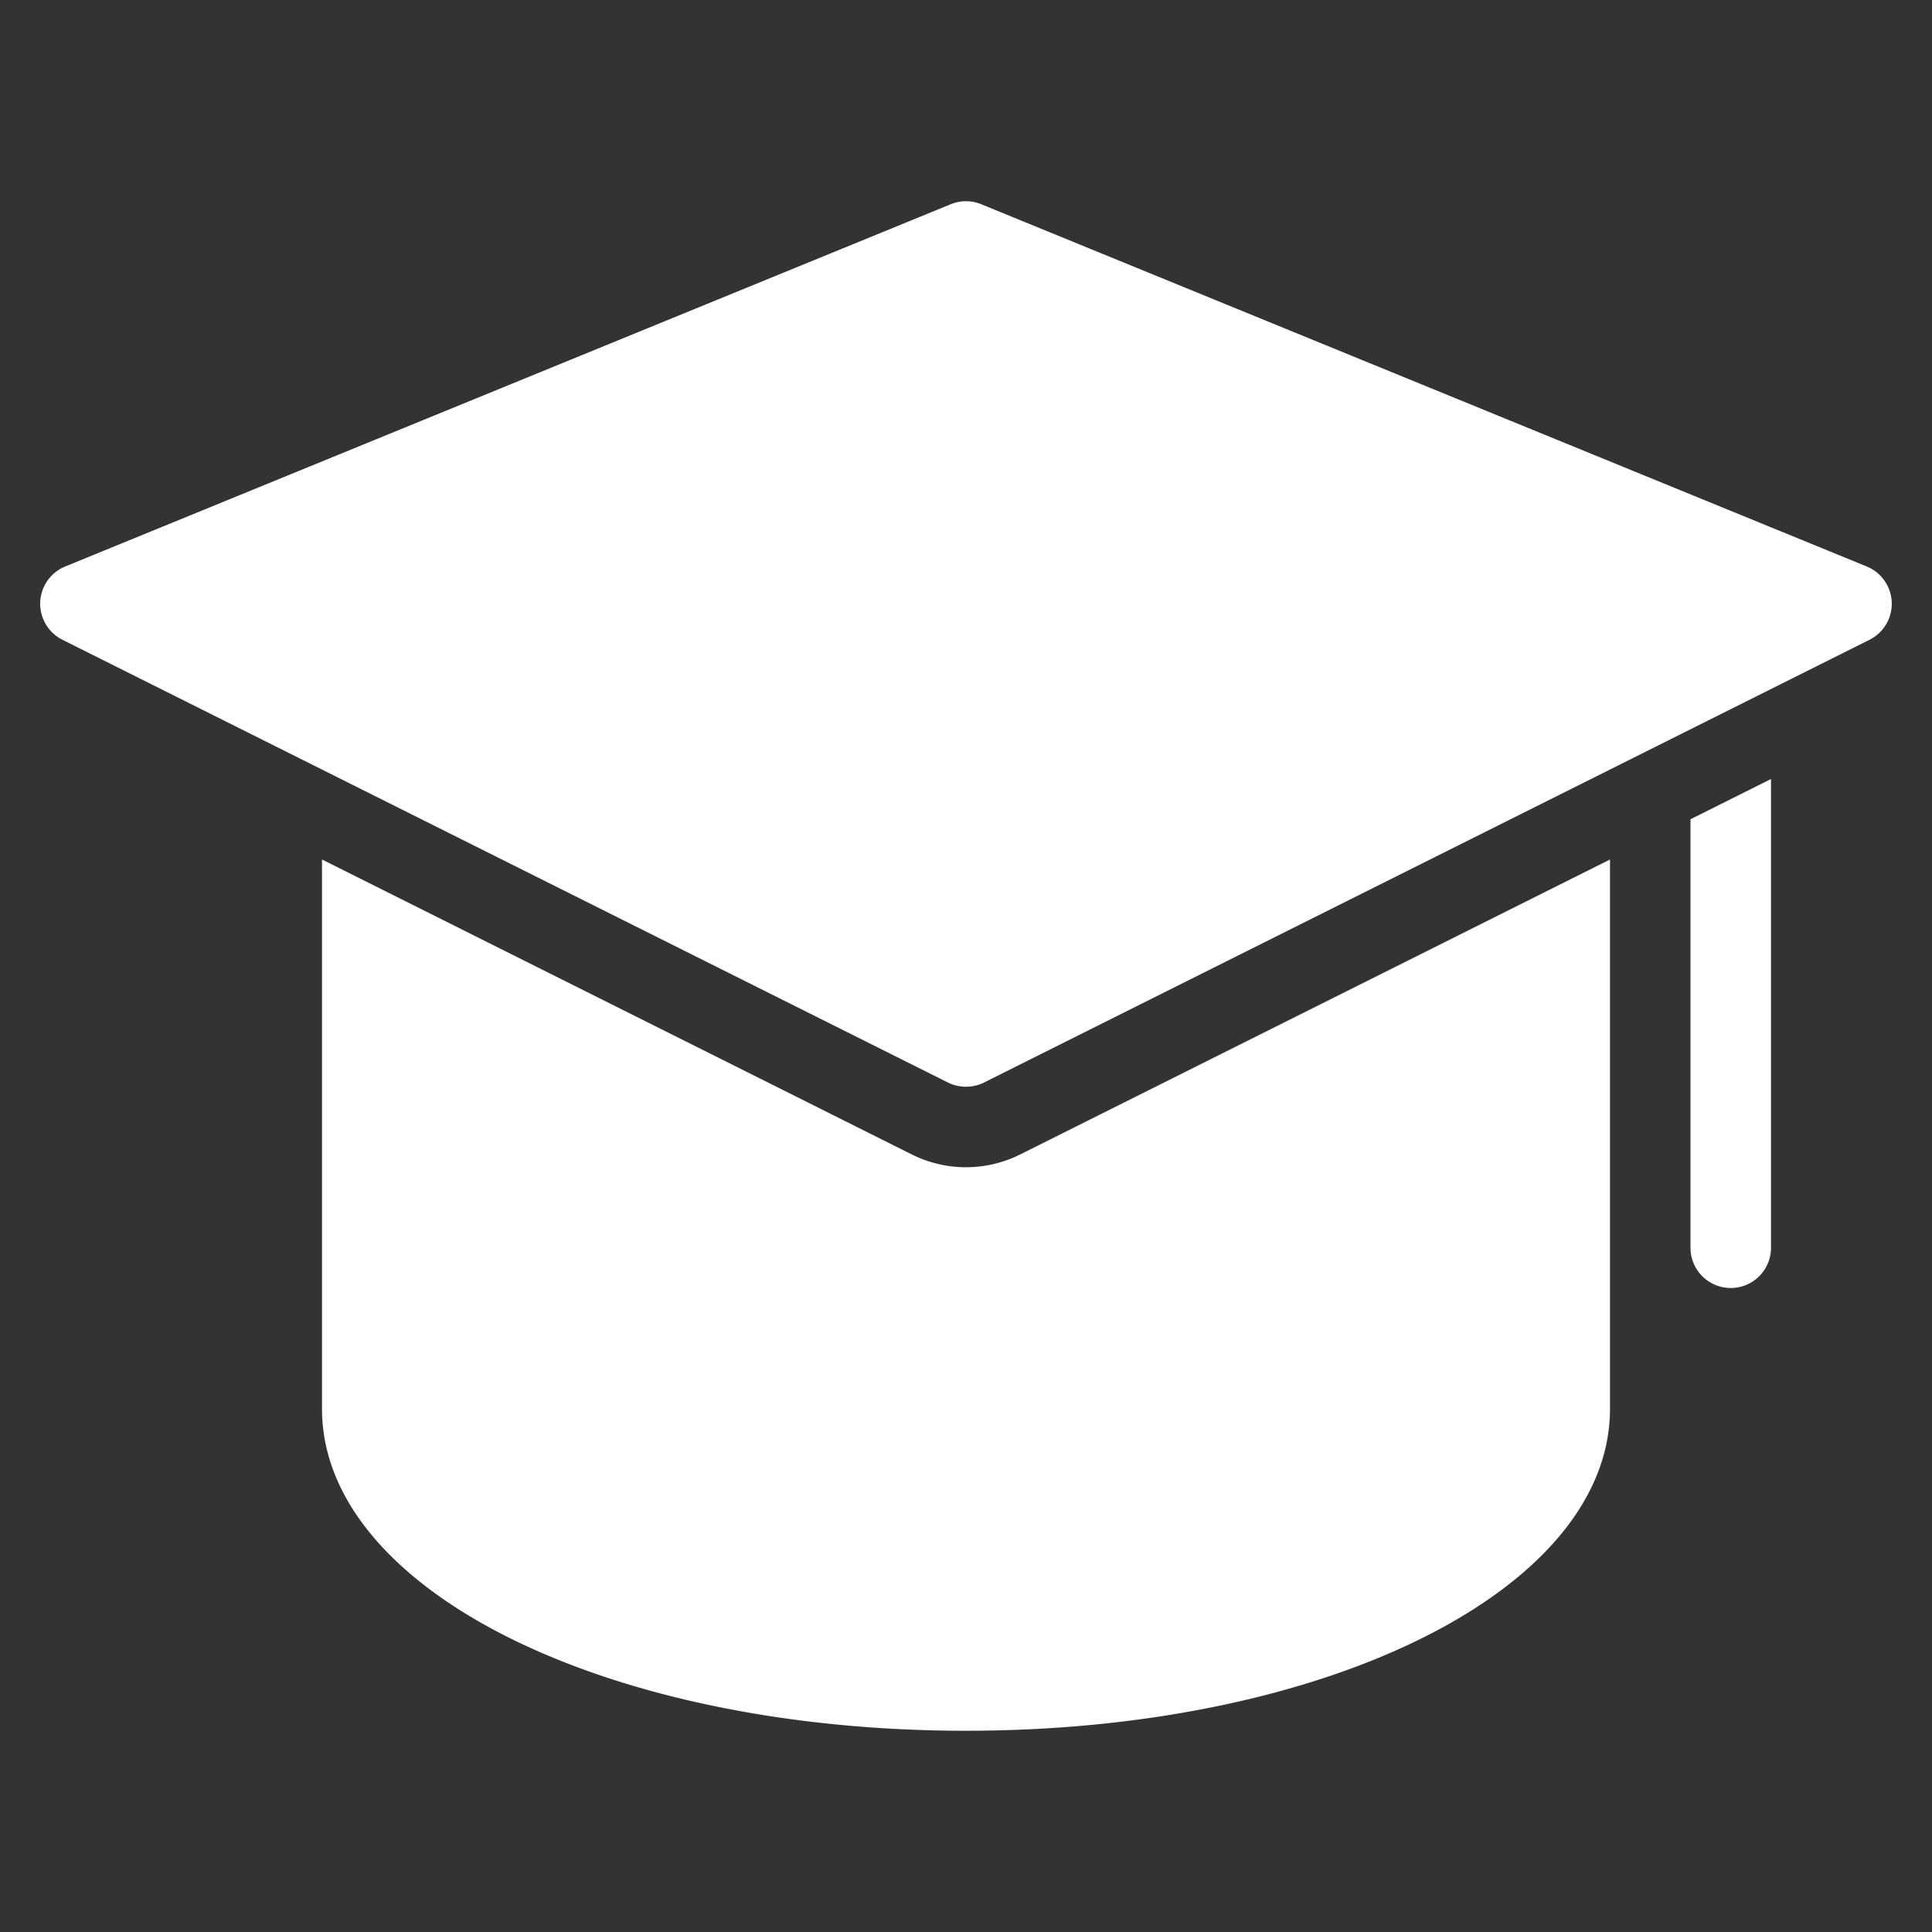 <svg width="48" height="48" fill="none" xmlns="http://www.w3.org/2000/svg"><rect width="100%" height="100%" fill="#333333" stroke="none"/><path d="M25.342 28.684A3.022 3.022 0 0124 29c-.463 0-.927-.109-1.342-.316L8 21.354V35c0 4.486 7.028 8 16 8 8.972 0 16-3.514 16-8V21.354l-14.658 7.33zM42 20.354V31a1 1 0 102 0V19.354l-2 1z" fill="#fff"/><path d="M46.378 14.074l-22-9a.993.993 0 00-.757 0l-22 9a1 1 0 00-.069 1.821l22 11a1.009 1.009 0 00.895 0l22-11a1 1 0 00-.07-1.821z" fill="#fff"/></svg>